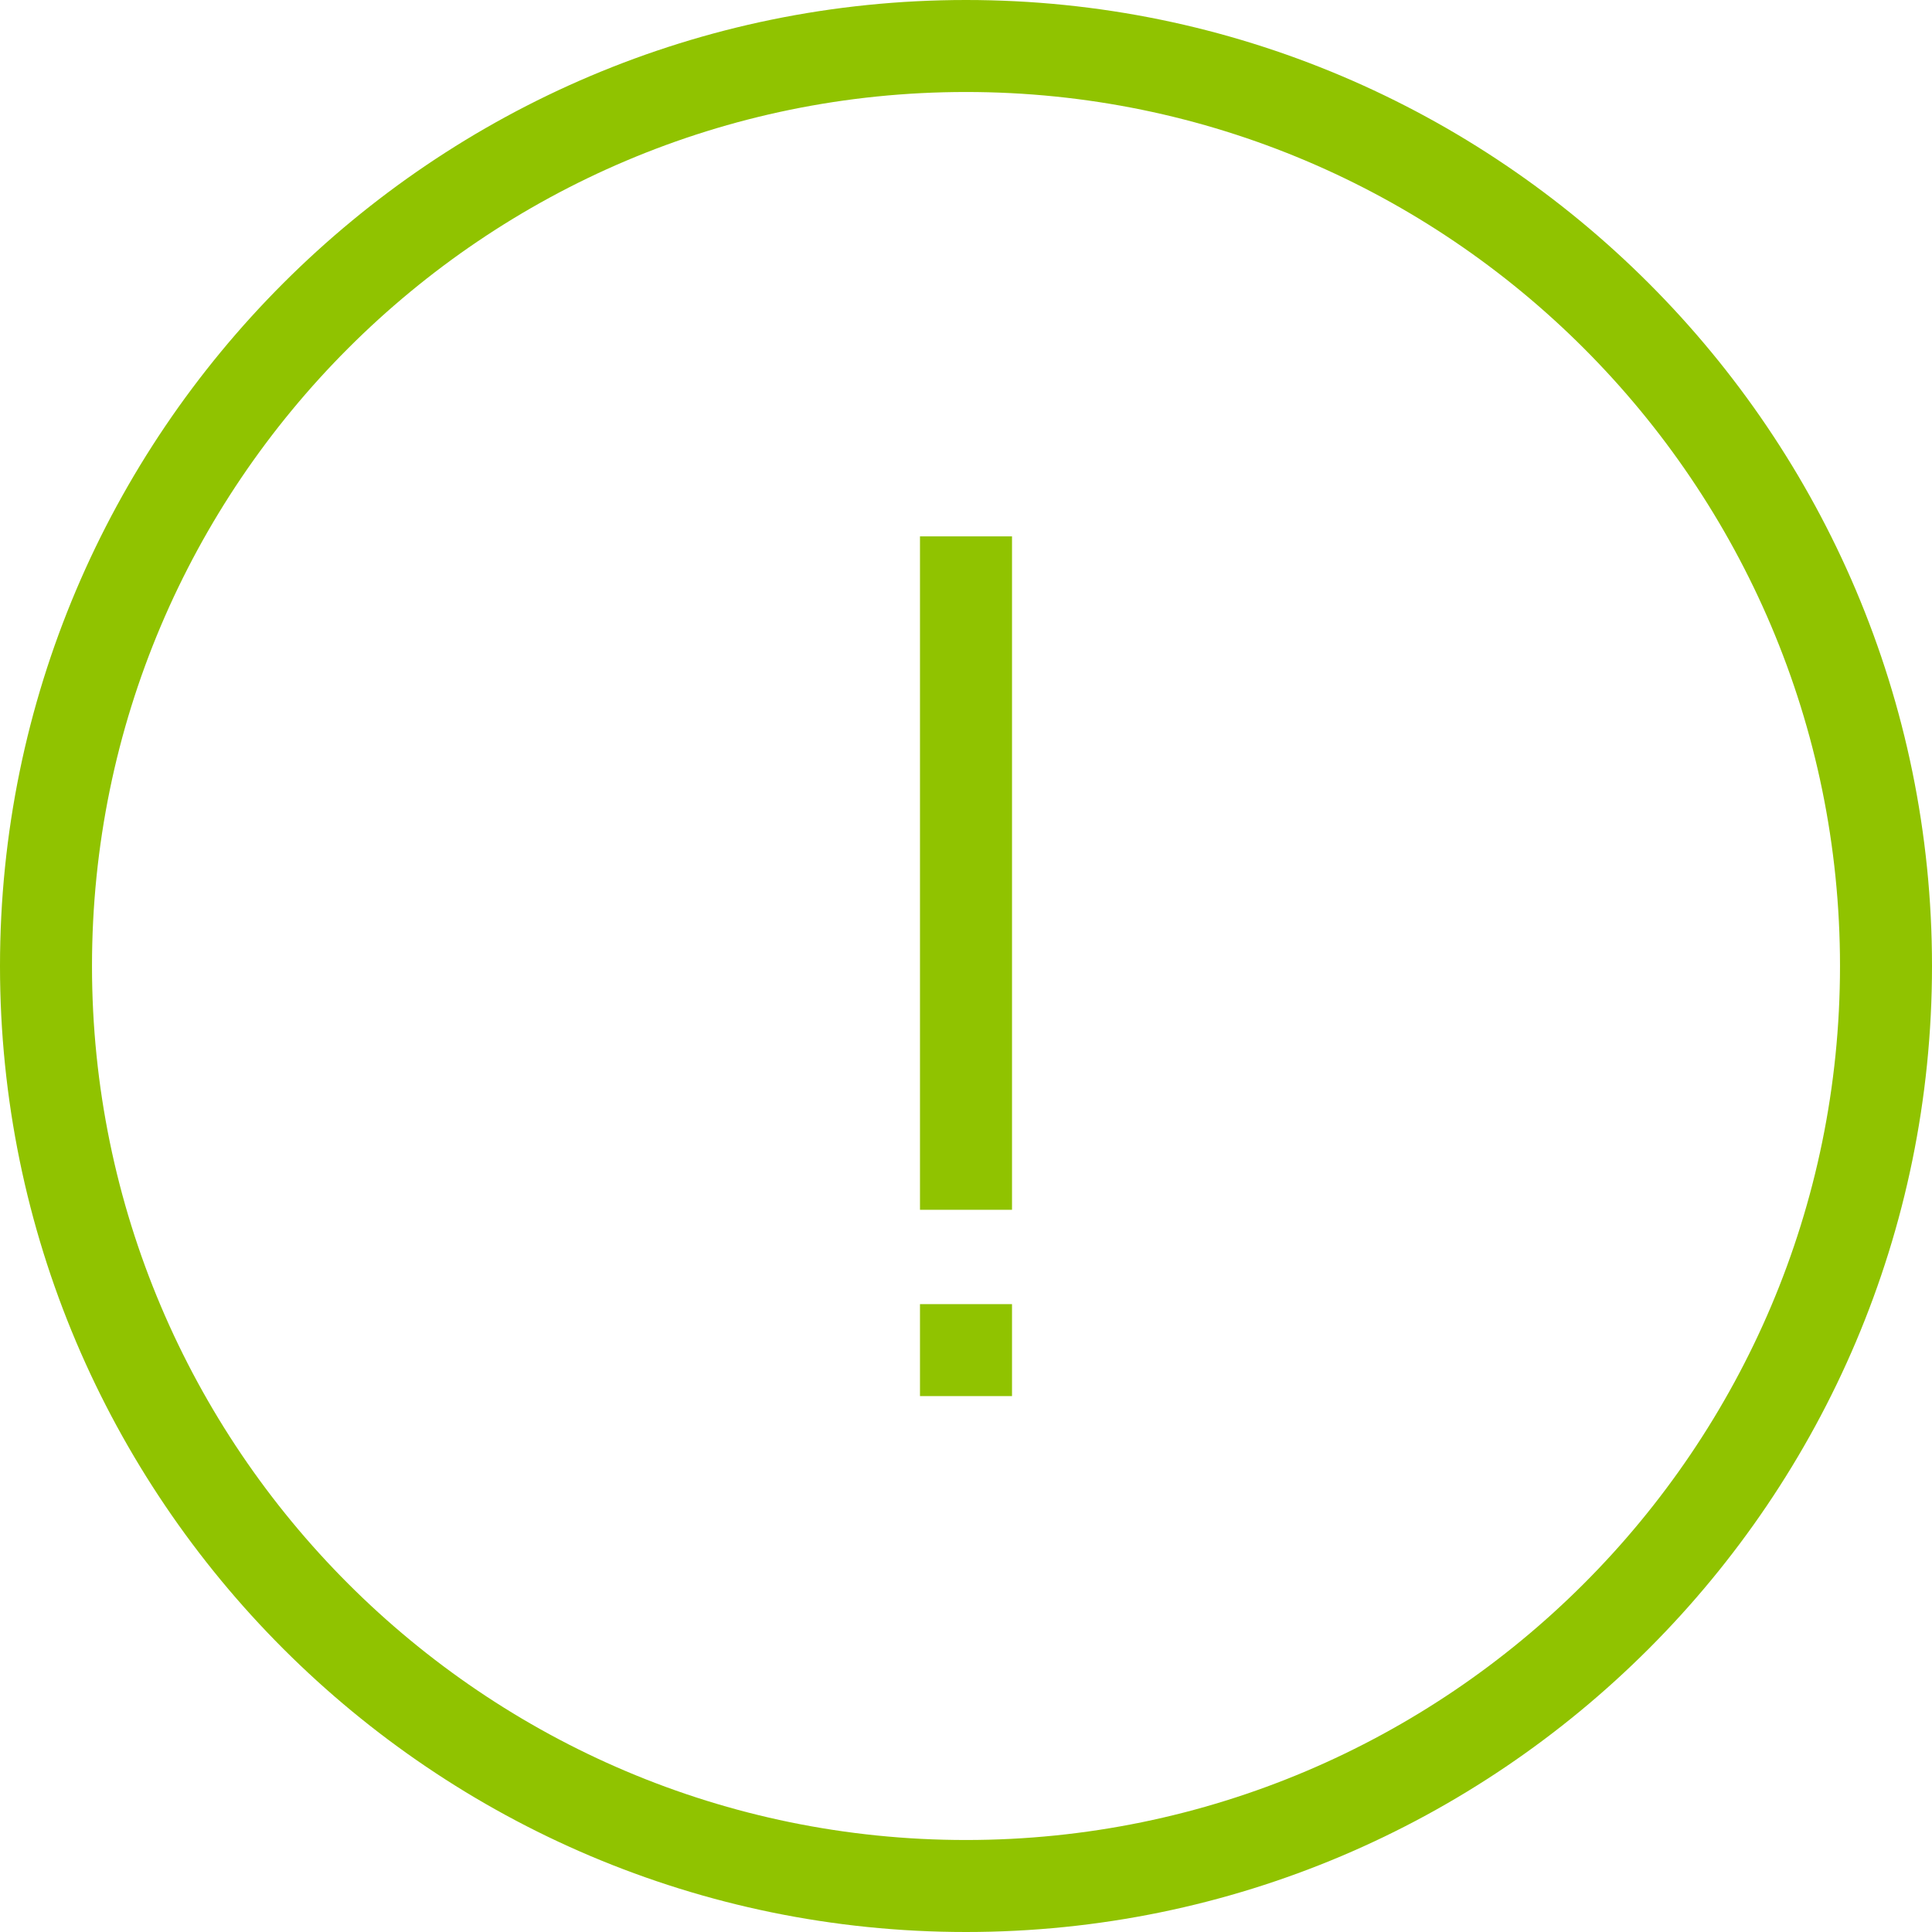 <svg width="60" height="60" viewBox="0 0 60 60" fill="none" xmlns="http://www.w3.org/2000/svg">
<g clip-path="url(#clip0_2358_10632)">
<path d="M30 0C13.457 0 0 13.457 0 30C0 46.543 13.457 60 30 60C46.543 60 60 46.543 60 30C60 13.457 46.543 0 30 0ZM30 57.143C15.029 57.143 2.857 44.971 2.857 30C2.857 15.029 15.029 2.857 30 2.857C44.971 2.857 57.143 15.029 57.143 30C57.143 44.971 44.971 57.143 30 57.143ZM31.429 37.571H28.571V16.657H31.429V37.571ZM31.429 43.357H28.571V40.5H31.429V43.357Z" fill="#90C300"/>
</g>
<defs>
<clipPath id="clip0_2358_10632">
<rect width="60" height="60" fill="white"/>
</clipPath>
</defs>
</svg>
